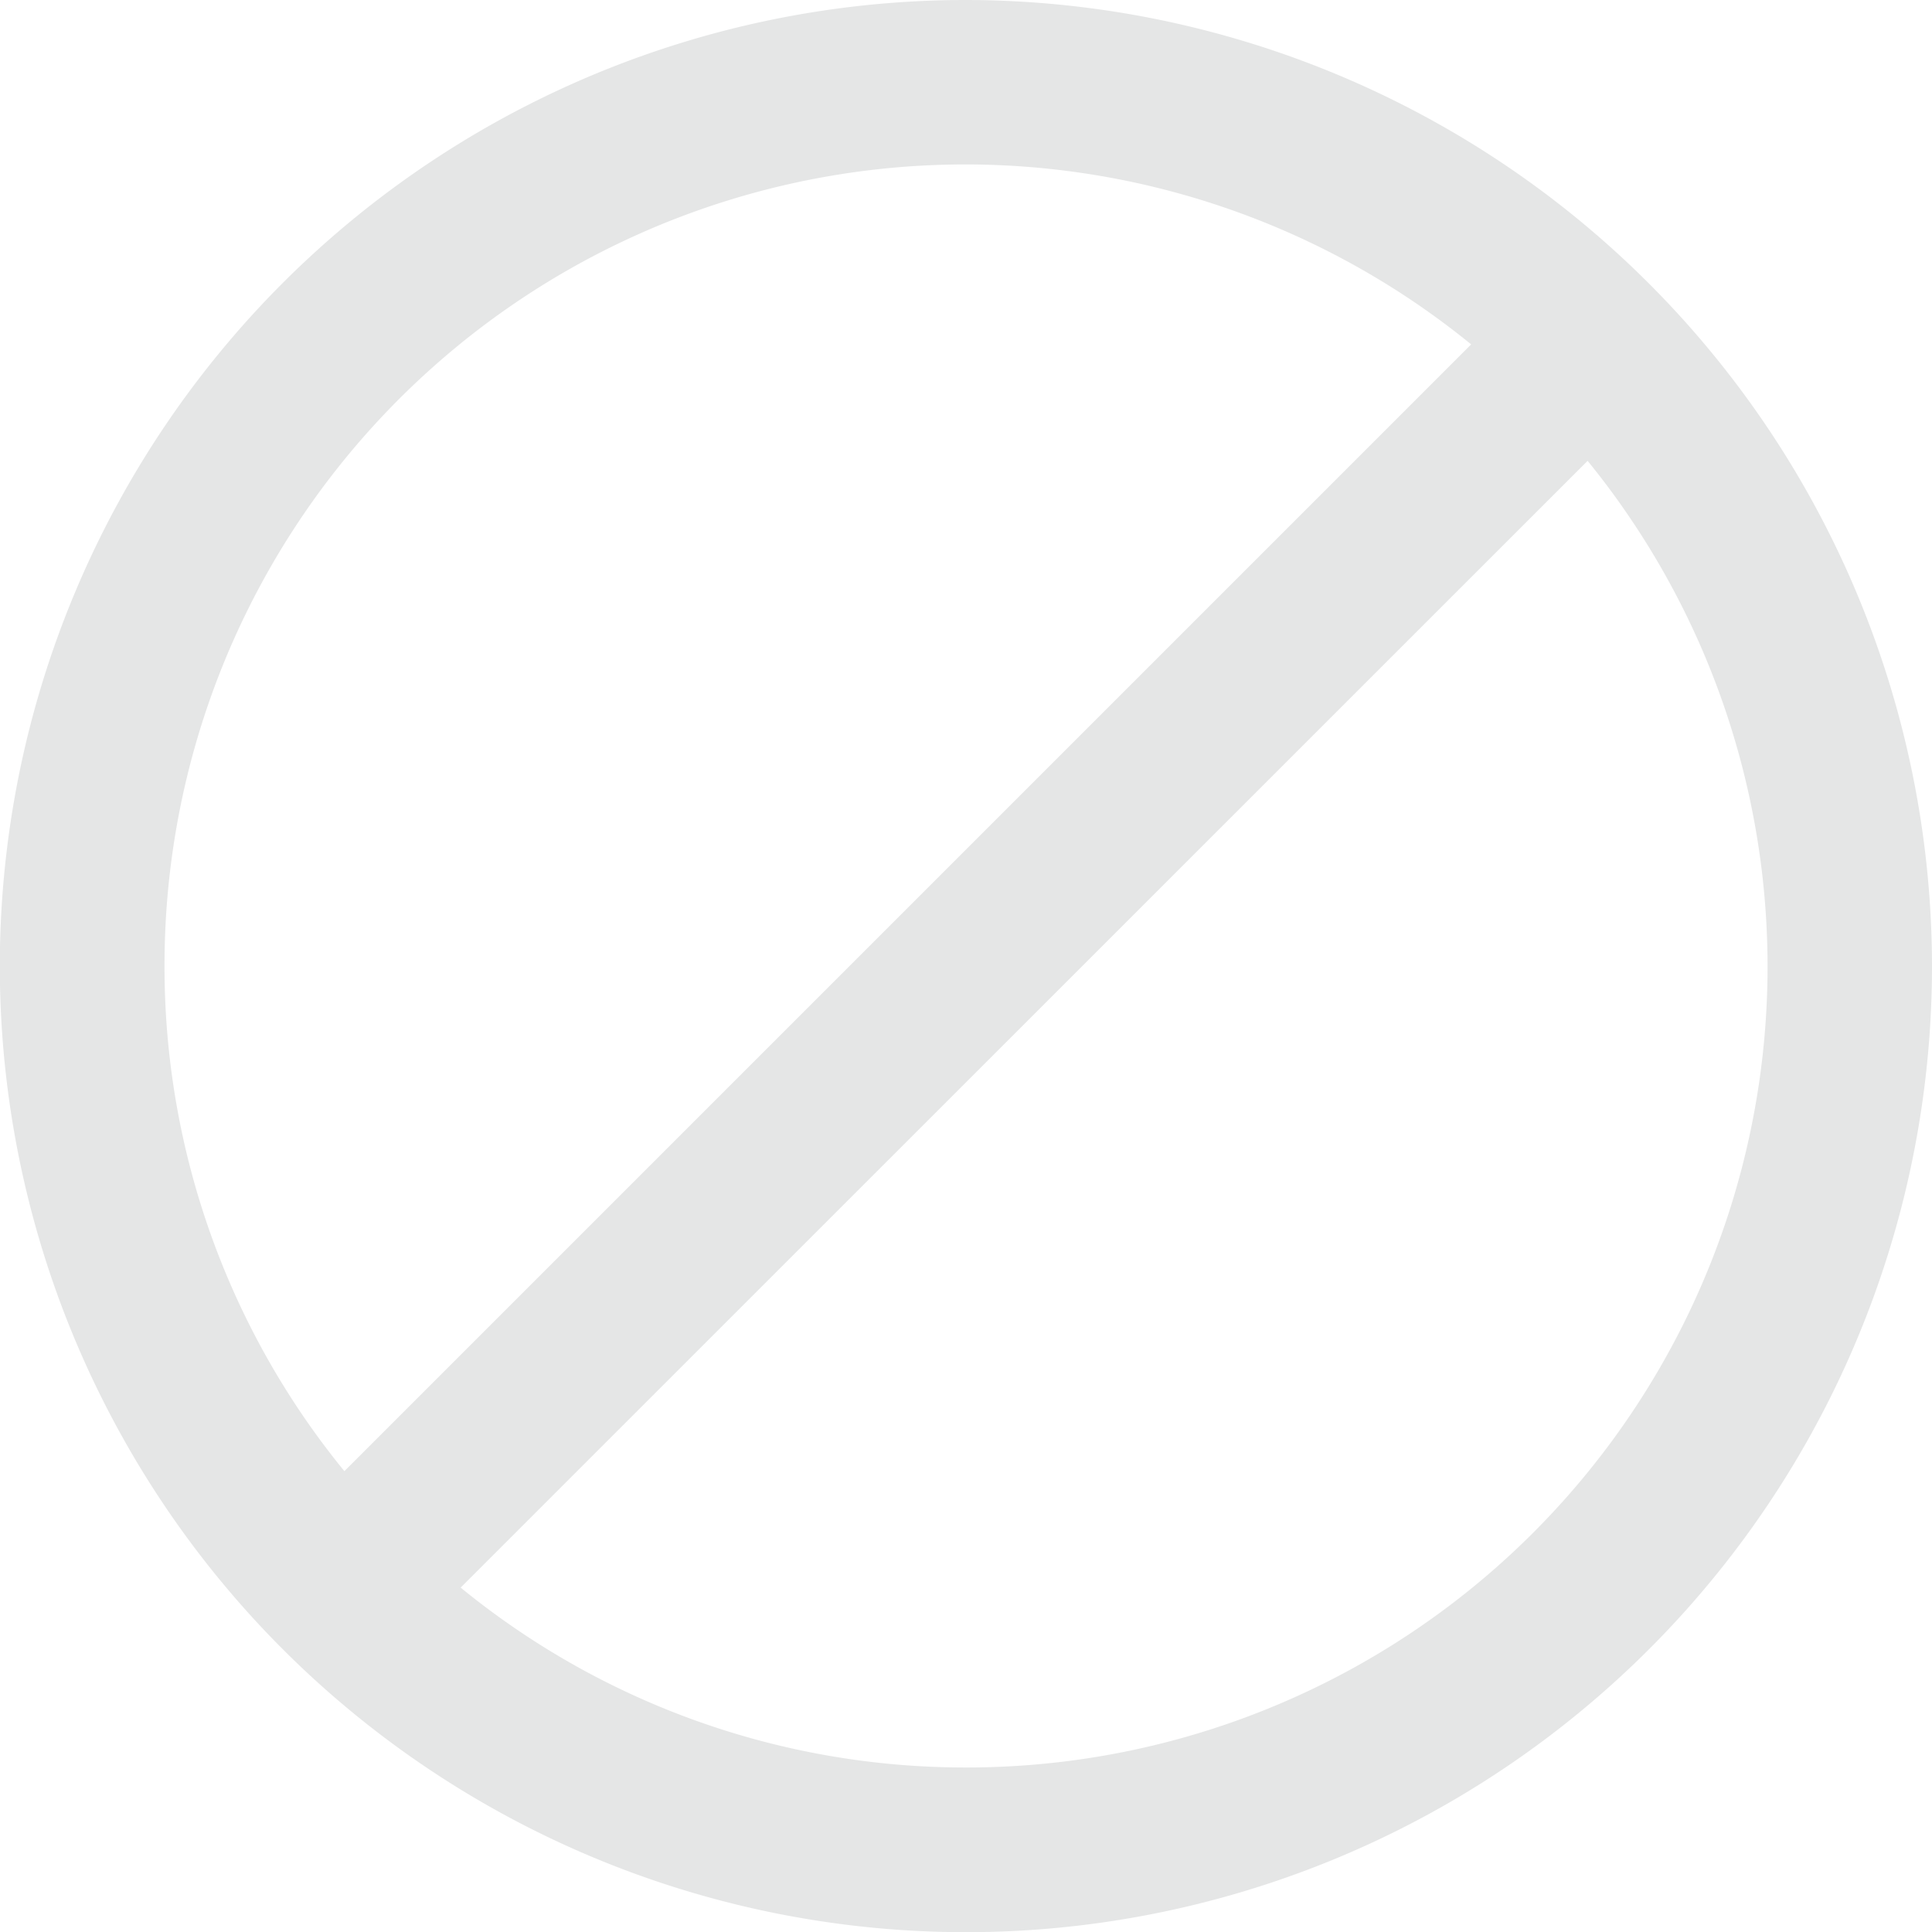 <svg xmlns="http://www.w3.org/2000/svg" viewBox="0 0 105.69 105.69"><defs><style>.cls-1{fill:#e5e6e6;}</style></defs><title>Digimind Marketplace - No Results</title><g id="Layer_2" data-name="Layer 2"><g id="Layer_1-2" data-name="Layer 1"><path class="cls-1" d="M52.84,0a52.85,52.85,0,1,0,52.85,52.84A52.91,52.91,0,0,0,52.84,0ZM9,52.84a43.81,43.81,0,0,1,71.48-34L18.84,80.48A43.58,43.58,0,0,1,9,52.84ZM52.84,96.69A43.62,43.62,0,0,1,25.2,86.85L86.85,25.21a43.81,43.81,0,0,1-34,71.48Z"/></g></g></svg>